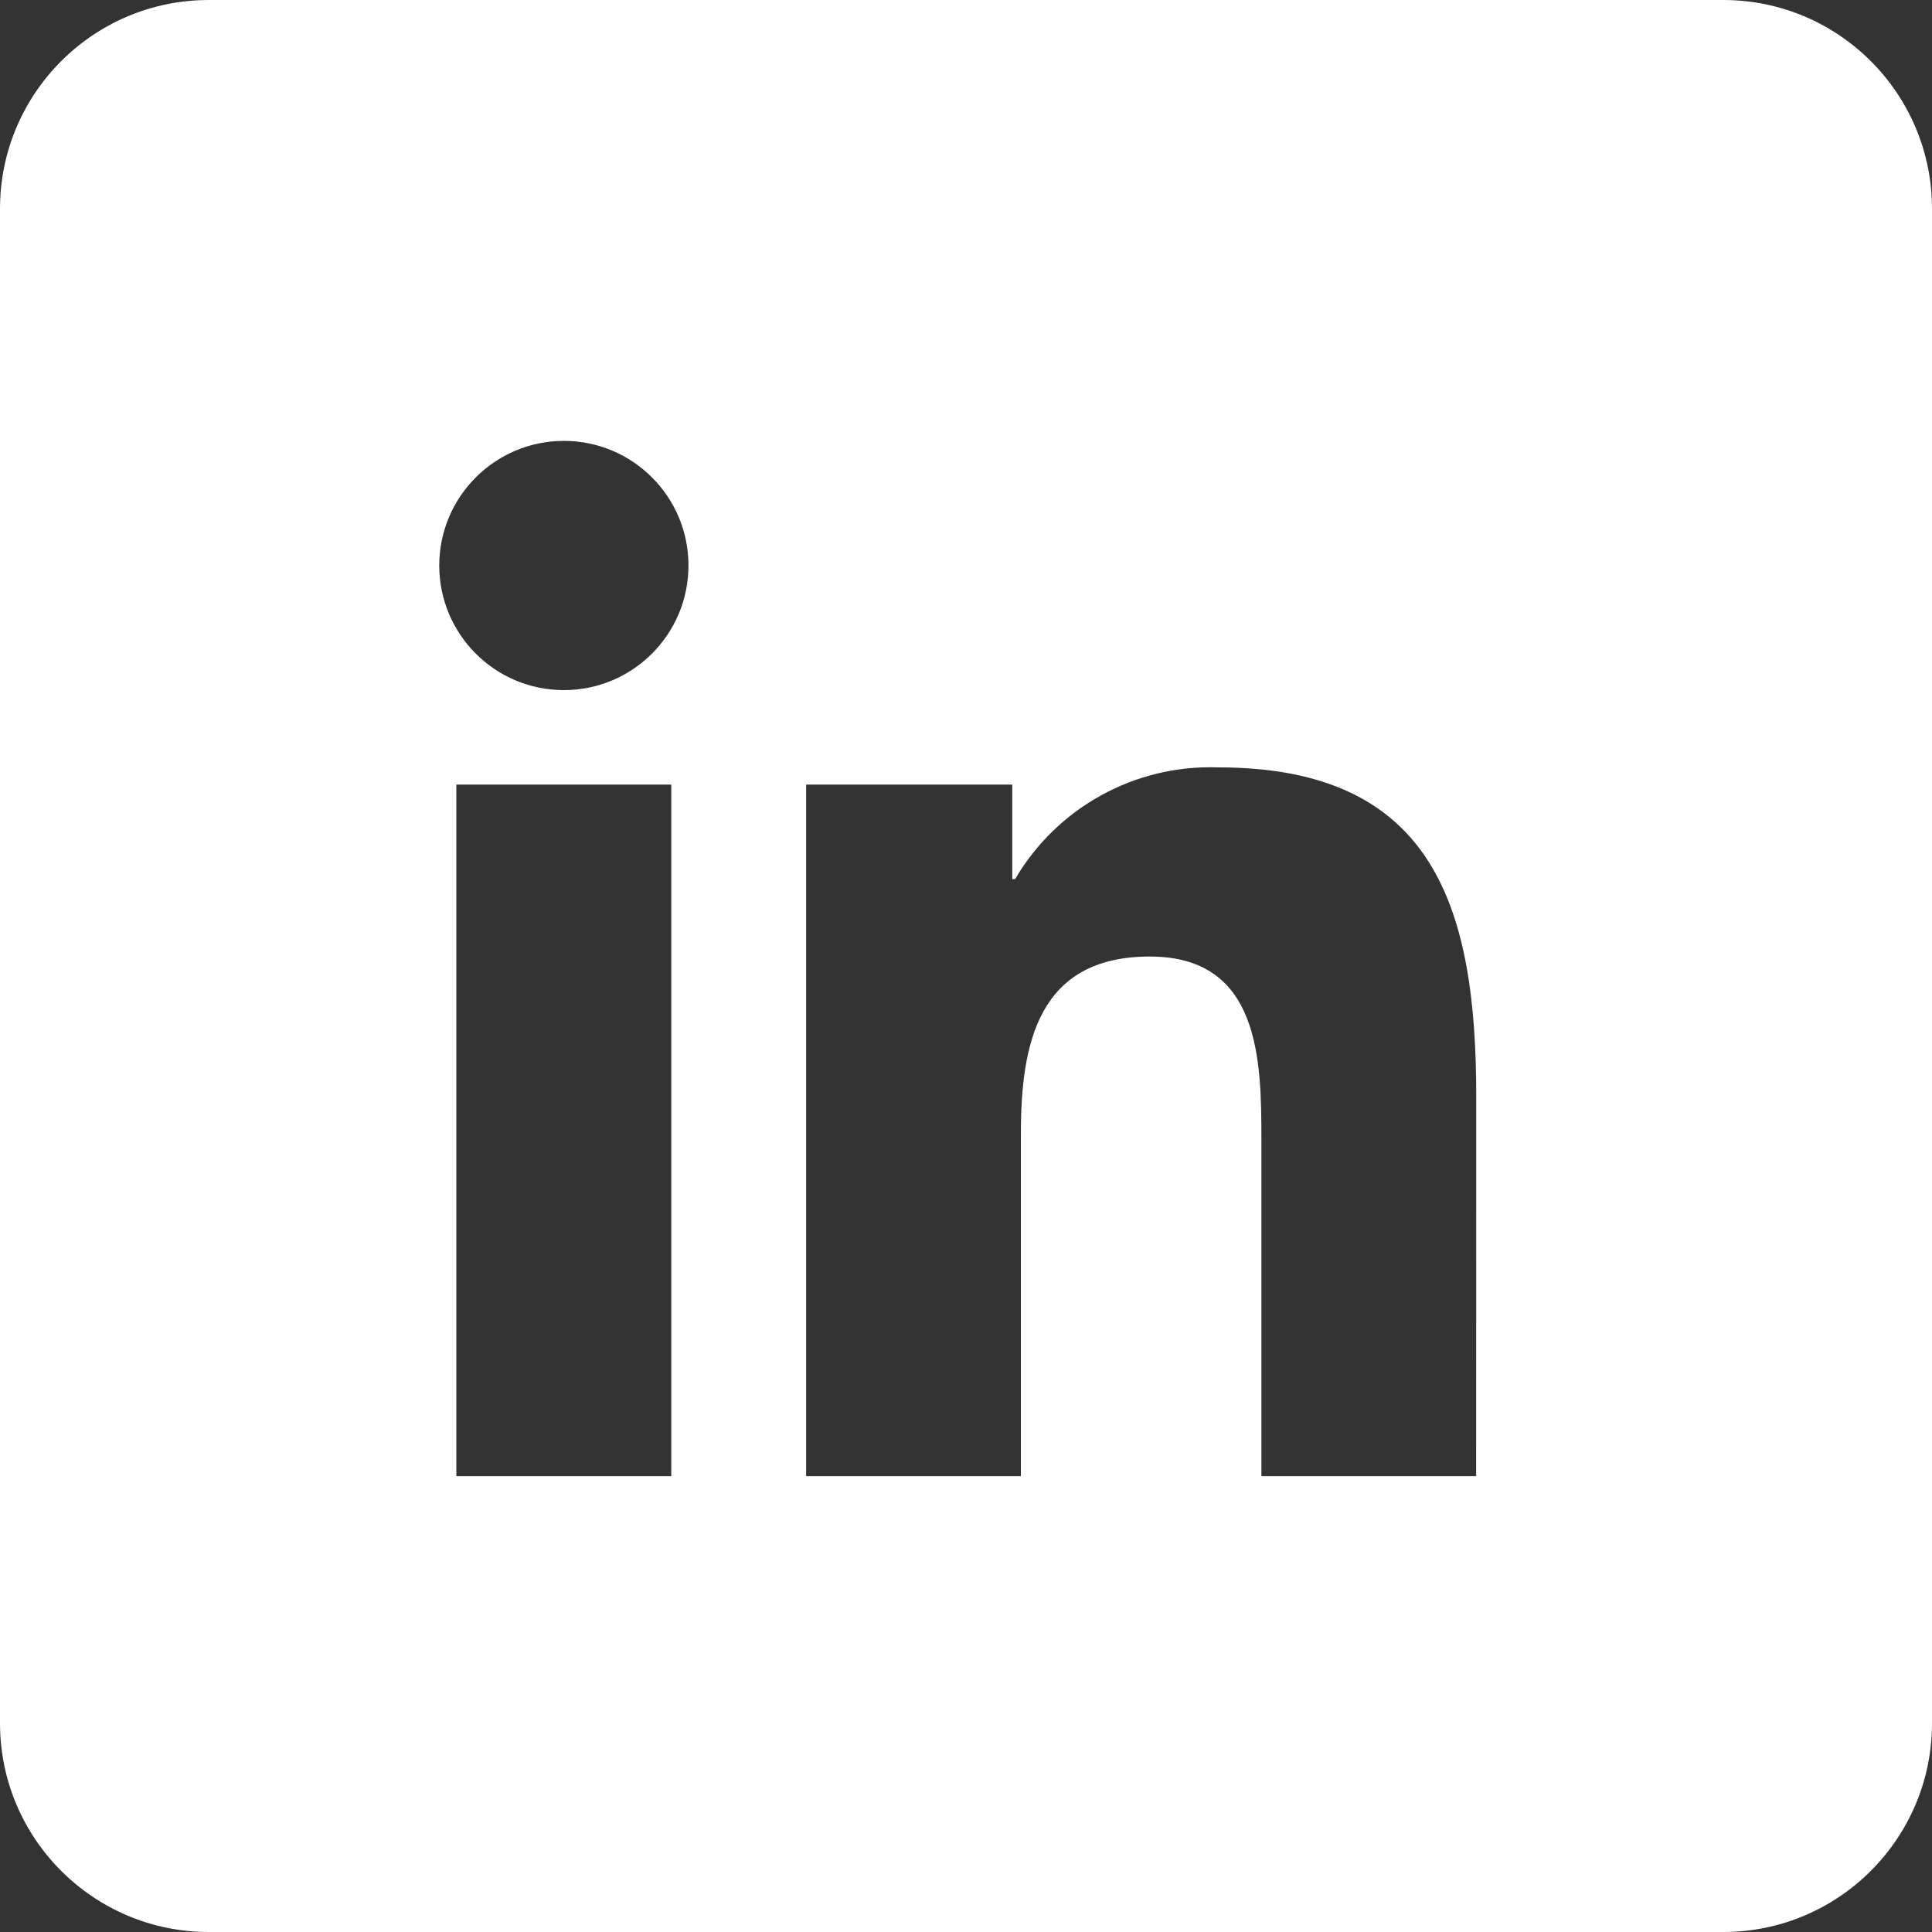 <svg width="20" height="20" viewBox="0 0 20 20" fill="none" xmlns="http://www.w3.org/2000/svg">
<rect x="0" y="0" width="20" height="20" fill="#333333" stroke="none"/>
<path fill-rule="evenodd" clip-rule="evenodd" d="M2.161 0H17.839C19.032 0 20 0.968 20 2.161V17.839C20 19.032 19.032 20 17.839 20H2.161C0.968 20 0 19.032 0 17.839V2.161C0 0.968 0.968 0 2.161 0ZM10.508 9.101C10.944 8.357 11.752 7.913 12.614 7.944C14.866 7.944 15.282 9.426 15.282 11.354L15.281 15.281H13.058V11.8C13.058 10.97 13.043 9.902 11.903 9.902C10.745 9.902 10.568 10.806 10.568 11.74V15.281H8.345V8.122H10.479V9.101H10.508ZM6.949 15.281H4.724V8.122H6.949V15.281ZM4.547 5.855C4.547 5.142 5.125 4.564 5.837 4.564C6.549 4.564 7.127 5.141 7.127 5.854C7.127 6.566 6.55 7.144 5.837 7.144C5.125 7.144 4.548 6.567 4.547 5.855Z" fill="white"/>
</svg>
